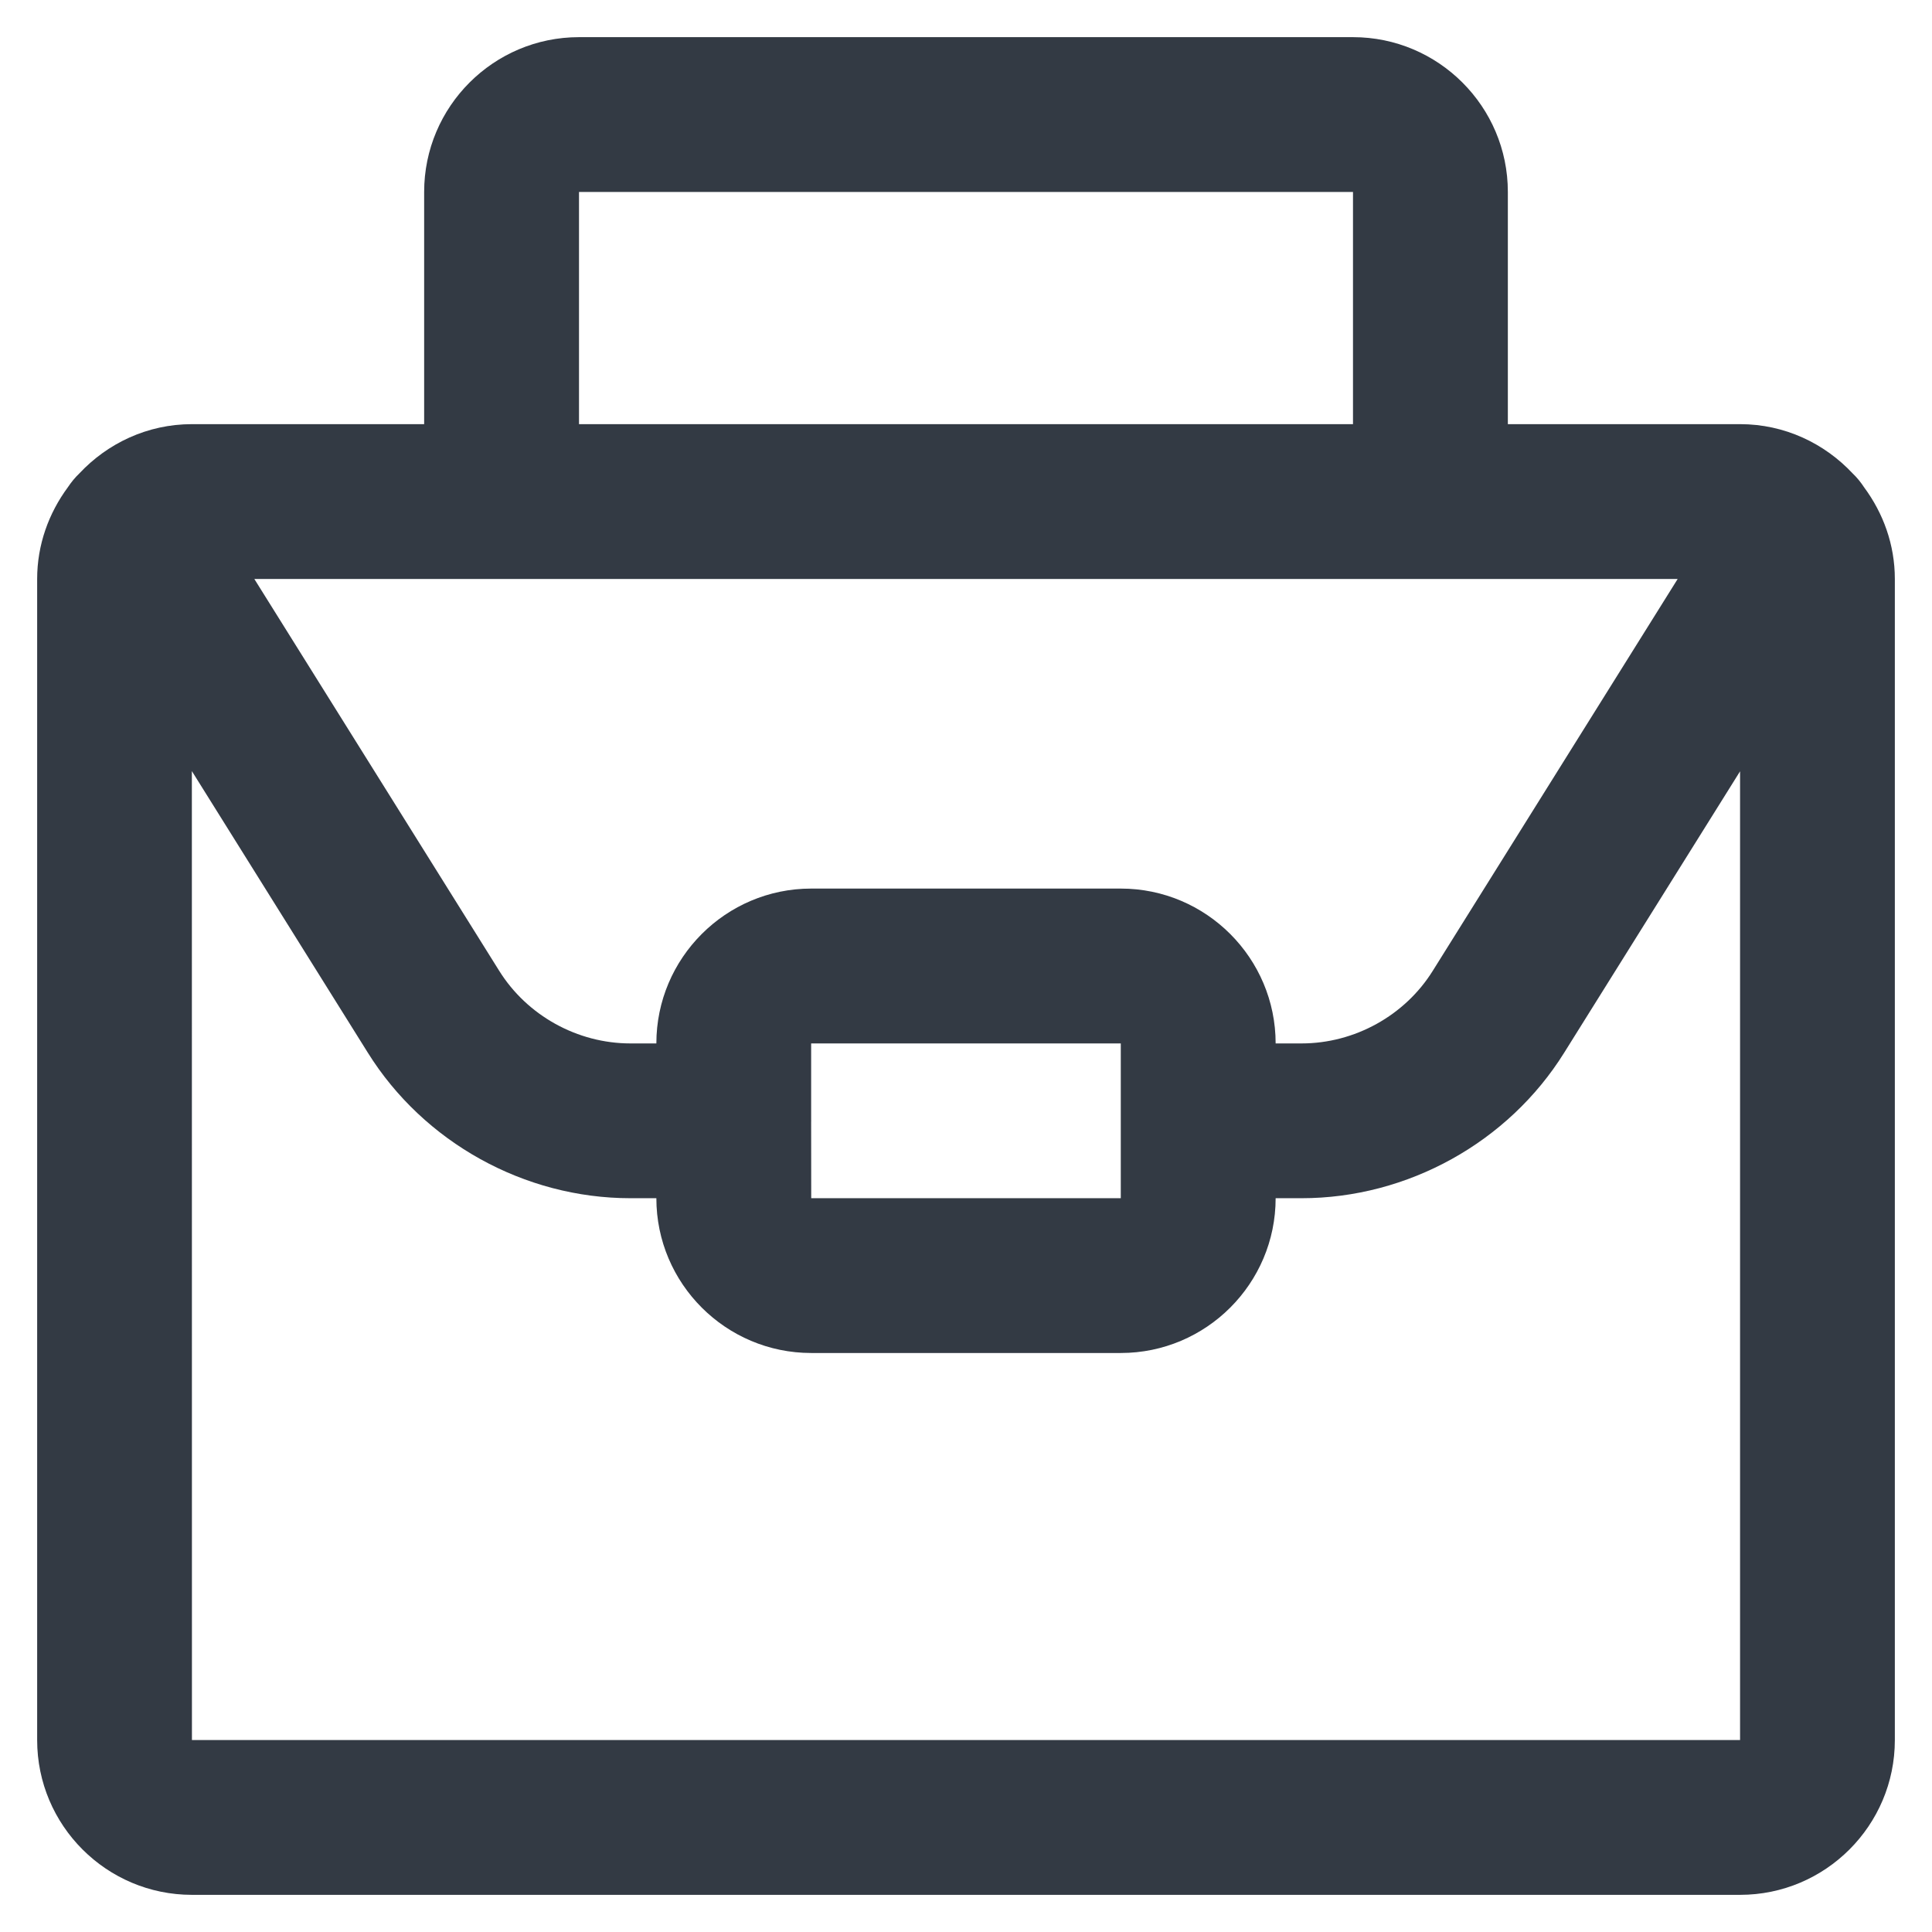 <svg width="26" height="26" viewBox="0 0 26 26" fill="none" xmlns="http://www.w3.org/2000/svg">
<g clip-path="url(#clip0)">
<path d="M24.933 6.372C24.553 5.966 24.016 5.708 23.417 5.708H20.292V2.583C20.292 1.434 19.357 0.5 18.208 0.5H7.792C6.643 0.5 5.708 1.434 5.708 2.583V5.708H2.583C1.984 5.708 1.447 5.966 1.067 6.372C1.007 6.429 0.957 6.492 0.912 6.559C0.657 6.905 0.5 7.329 0.5 7.792V23.417C0.5 24.566 1.434 25.5 2.583 25.5H23.417C24.566 25.5 25.5 24.566 25.5 23.417V7.792C25.5 7.329 25.343 6.905 25.087 6.559C25.043 6.492 24.993 6.429 24.933 6.372ZM10.916 15.077L10.916 14.042H15.083V16.125H10.917L10.916 15.09C10.916 15.087 10.917 15.085 10.917 15.083C10.917 15.081 10.916 15.079 10.916 15.077ZM15.083 11.958H10.917C9.768 11.958 8.833 12.893 8.833 14.042H8.484C7.77 14.042 7.093 13.667 6.717 13.063L3.423 7.792H22.577L19.282 13.064C18.907 13.667 18.23 14.042 17.516 14.042H17.167C17.167 12.893 16.232 11.958 15.083 11.958ZM7.792 2.583H18.208V5.708H7.792V2.583ZM2.583 23.417L2.582 10.377L4.949 14.165C5.702 15.374 7.057 16.125 8.484 16.125H8.833C8.833 17.274 9.768 18.208 10.917 18.208H15.083C16.232 18.208 17.167 17.274 17.167 16.125H17.516C18.943 16.125 20.298 15.374 21.05 14.167L23.417 10.38V23.417H2.583Z" fill="#333A44"/>
</g>
<defs>
<clipPath id="clip0">
<rect width="25" height="25" fill="white" transform="translate(0.5 0.5)"/>
</clipPath>
</defs>
</svg>
